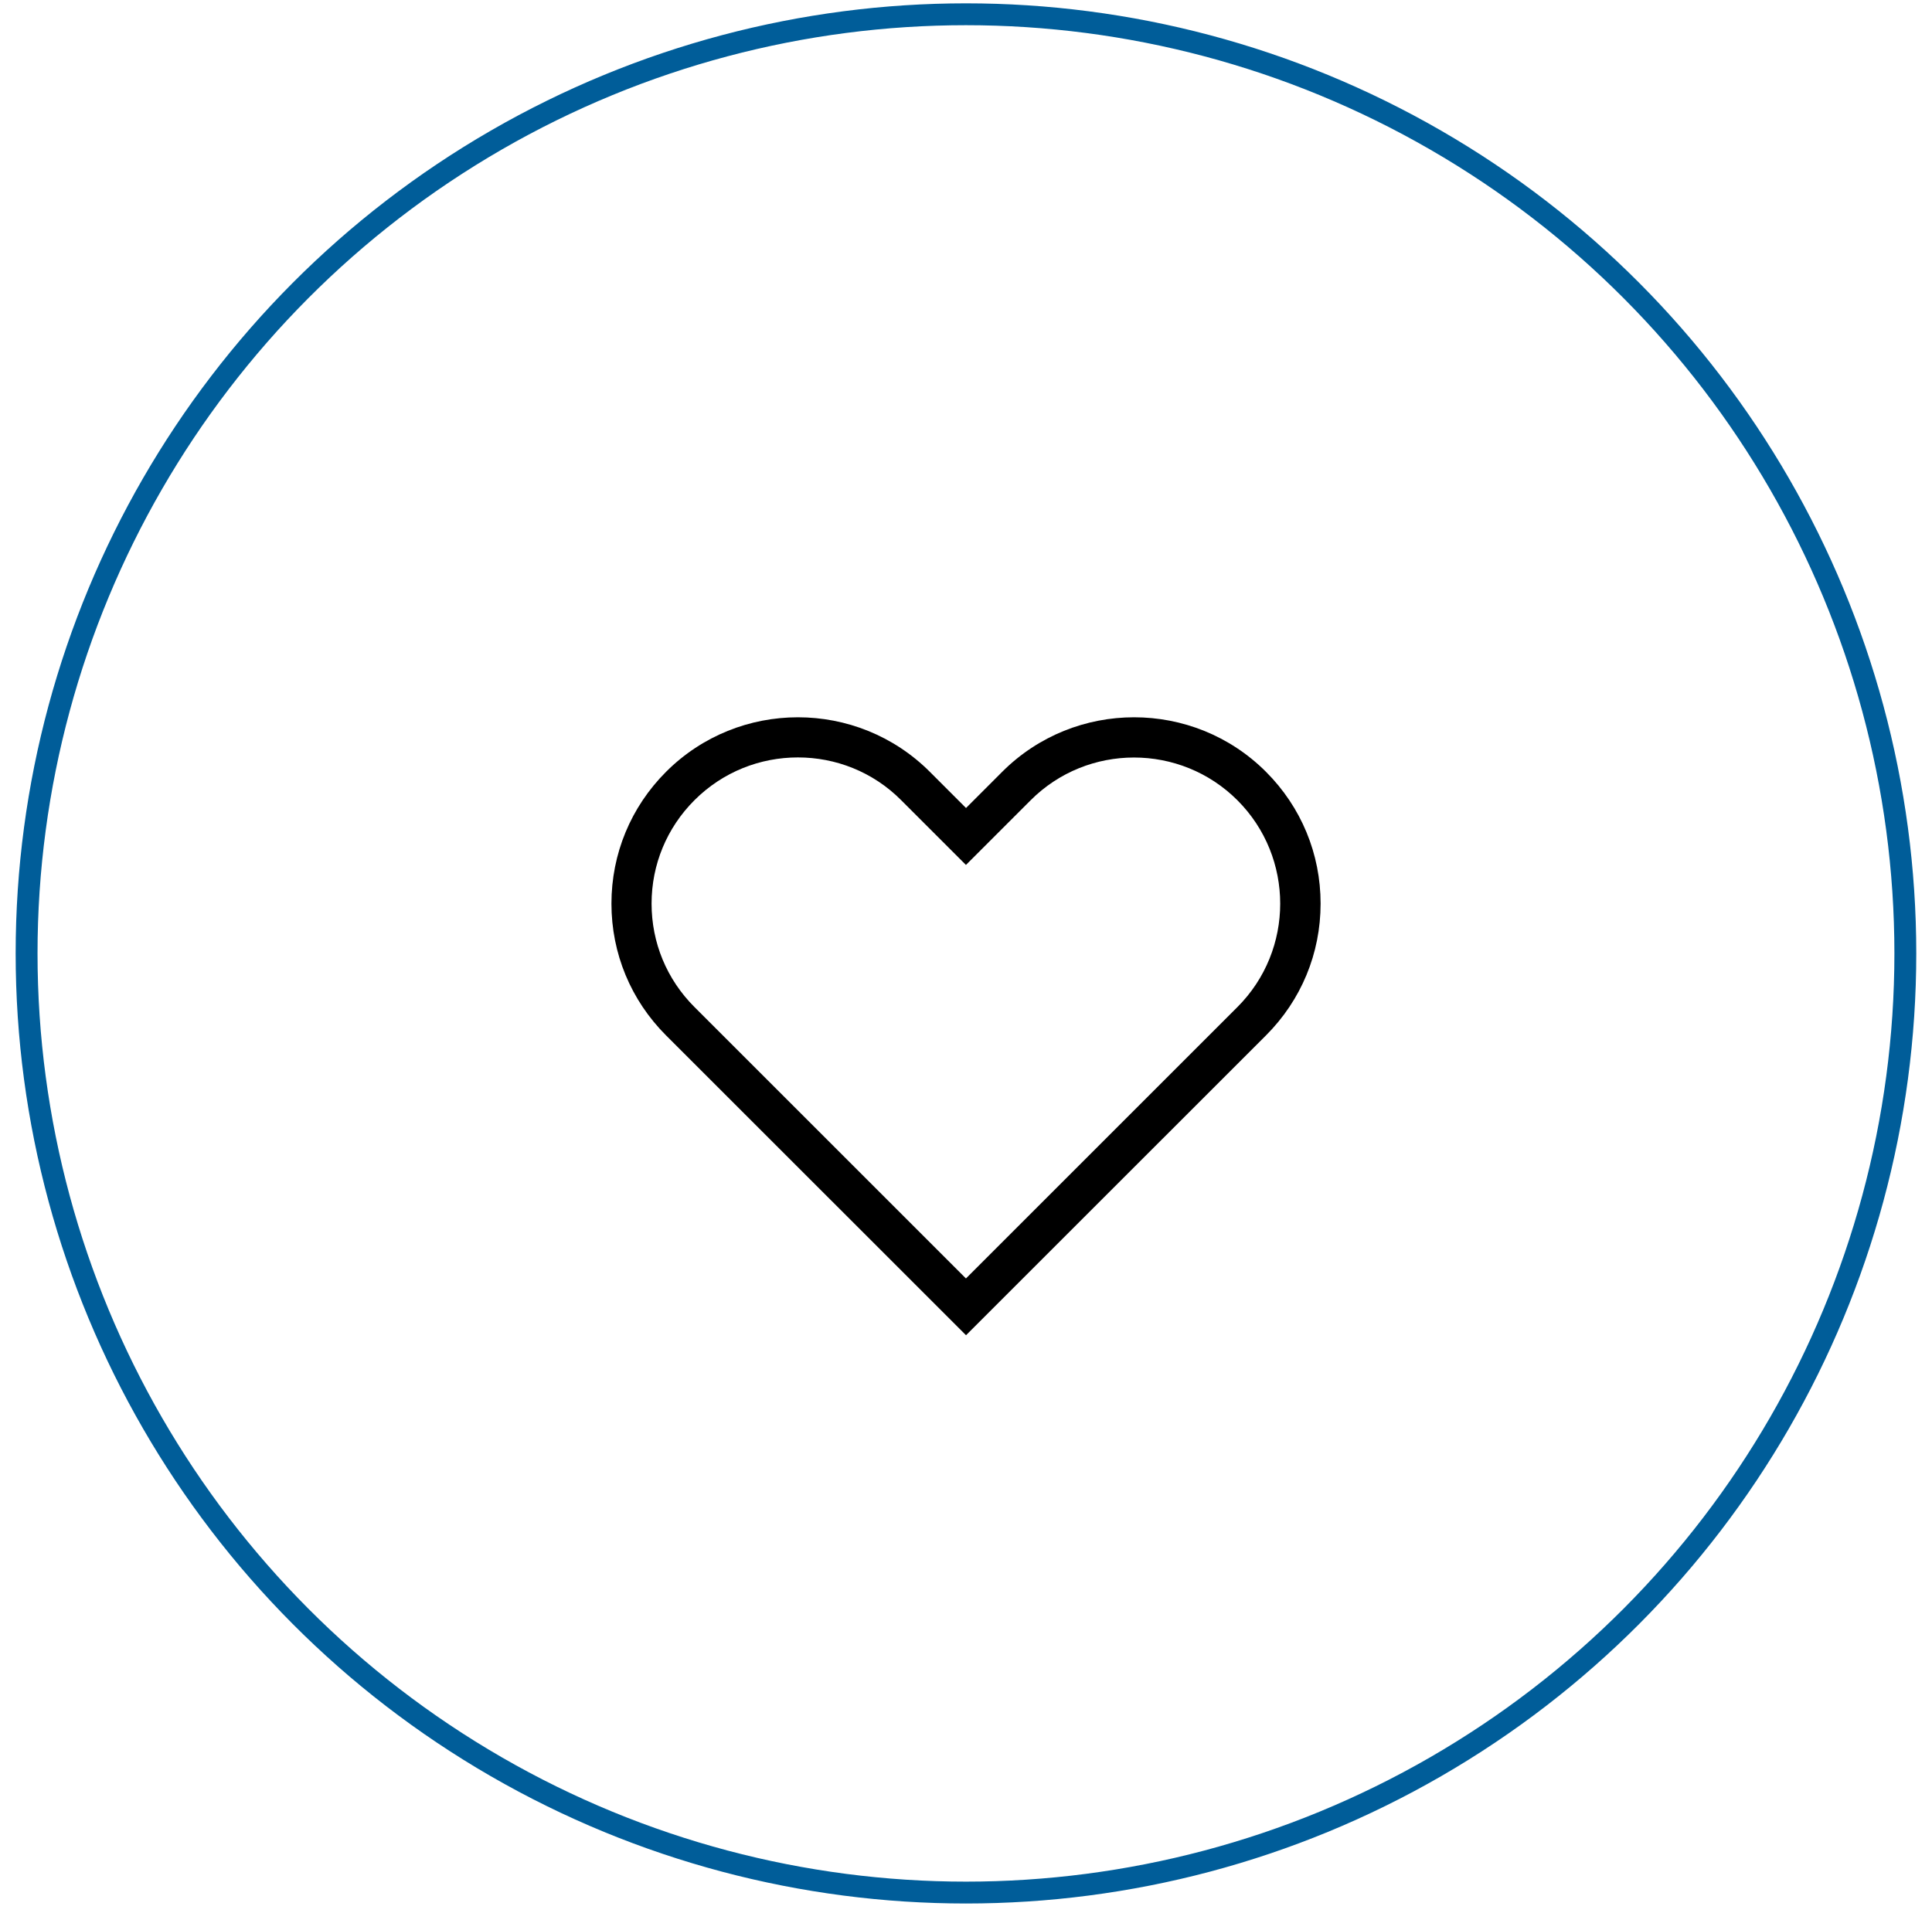 <svg width="106" height="105" viewBox="0 0 106 105" fill="none" xmlns="http://www.w3.org/2000/svg">
<circle cx="52.998" cy="52.322" r="51.539" stroke="#005D99" stroke-width="1.2"/>
<path d="M53.001 73.275L36.544 56.822C34.611 54.889 33.547 52.321 33.547 49.589C33.547 46.857 34.611 44.289 36.544 42.355C40.533 38.366 47.025 38.366 51.015 42.355L53.001 44.342L54.987 42.355C58.977 38.366 65.469 38.366 69.458 42.355C71.391 44.289 72.455 46.857 72.455 49.589C72.455 52.321 71.391 54.889 69.458 56.822L53.001 73.275ZM43.777 41.566C41.72 41.566 39.668 42.347 38.102 43.913C36.588 45.427 35.749 47.444 35.749 49.589C35.749 51.734 36.583 53.746 38.102 55.265L52.997 70.16L67.892 55.265C71.021 52.136 71.021 47.047 67.892 43.918C64.763 40.789 59.67 40.789 56.545 43.918L52.997 47.466L49.448 43.918C47.89 42.347 45.834 41.566 43.777 41.566Z" fill="black"/>
</svg>
